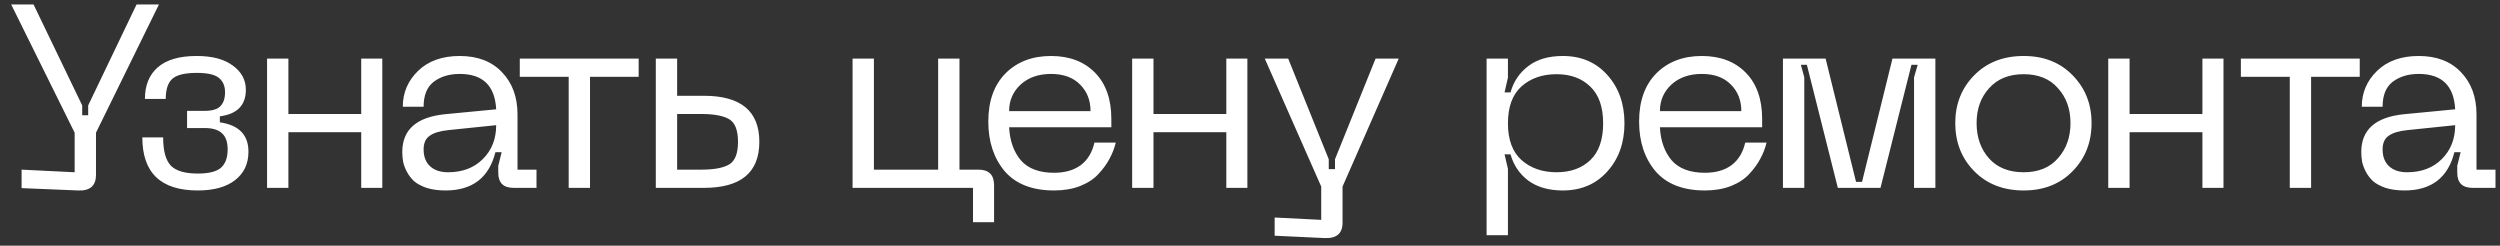 <?xml version="1.0" encoding="UTF-8"?> <svg xmlns="http://www.w3.org/2000/svg" width="173" height="17" viewBox="0 0 173 17" fill="none"><rect x="0" y="0" width="173" height="17" fill="#333333" stroke="none"/><path d="M9.45 0.31H10.998L6.642 9.184V12.1C6.642 12.856 6.228 13.216 5.4 13.18L1.494 13.018V11.74L5.166 11.92V9.184L0.774 0.31H2.322L5.688 7.294V7.978H6.102V7.294L9.45 0.31ZM9.849 9.508H11.289C11.289 10.444 11.469 11.098 11.829 11.47C12.189 11.83 12.807 12.01 13.683 12.01C14.439 12.01 14.973 11.878 15.285 11.614C15.597 11.338 15.753 10.912 15.753 10.336C15.753 9.82 15.621 9.448 15.357 9.22C15.105 8.98 14.703 8.86 14.151 8.86H12.945V7.672H14.151C14.679 7.672 15.045 7.564 15.249 7.348C15.465 7.132 15.573 6.808 15.573 6.376C15.573 5.944 15.429 5.614 15.141 5.386C14.865 5.158 14.355 5.044 13.611 5.044C12.771 5.044 12.201 5.188 11.901 5.476C11.613 5.752 11.469 6.208 11.469 6.844H10.029C10.029 5.896 10.329 5.164 10.929 4.648C11.529 4.132 12.423 3.874 13.611 3.874C14.691 3.874 15.525 4.096 16.113 4.54C16.713 4.972 17.013 5.53 17.013 6.214C17.013 7.282 16.413 7.894 15.213 8.05V8.464C16.533 8.656 17.193 9.334 17.193 10.498C17.193 11.326 16.887 11.98 16.275 12.46C15.663 12.94 14.799 13.18 13.683 13.18C11.127 13.18 9.849 11.956 9.849 9.508ZM24.997 4.054H26.455V13H24.997V9.148H19.957V13H18.481V4.054H19.957V7.888H24.997V4.054ZM27.838 10.516C27.838 8.98 28.816 8.11 30.772 7.906L34.336 7.564C34.252 5.932 33.412 5.116 31.816 5.116C31.096 5.116 30.496 5.296 30.016 5.656C29.548 6.016 29.314 6.592 29.314 7.384H27.874C27.874 6.412 28.228 5.584 28.936 4.9C29.644 4.216 30.604 3.874 31.816 3.874C33.052 3.874 34.024 4.246 34.732 4.99C35.452 5.734 35.812 6.712 35.812 7.924V11.74H37.126V13H35.542C34.834 13 34.48 12.652 34.48 11.956V11.47L34.714 10.534H34.282C33.838 12.298 32.686 13.18 30.826 13.18C30.334 13.18 29.896 13.12 29.512 13C29.14 12.868 28.852 12.712 28.648 12.532C28.444 12.34 28.276 12.118 28.144 11.866C28.012 11.602 27.928 11.368 27.892 11.164C27.856 10.948 27.838 10.732 27.838 10.516ZM29.314 10.336C29.314 10.84 29.464 11.23 29.764 11.506C30.064 11.782 30.478 11.92 31.006 11.92C32.002 11.92 32.806 11.614 33.418 11.002C34.03 10.39 34.336 9.61 34.336 8.662L31.024 9.004C30.436 9.064 30.004 9.196 29.728 9.4C29.452 9.592 29.314 9.904 29.314 10.336ZM44.195 4.054V5.314H40.829V13H39.353V5.314H35.969V4.054H44.195ZM48.712 6.628C51.268 6.628 52.546 7.69 52.546 9.814C52.546 11.938 51.268 13 48.712 13H45.382V4.054H46.858V6.628H48.712ZM46.858 11.74H48.532C49.408 11.74 50.05 11.62 50.458 11.38C50.866 11.14 51.07 10.618 51.07 9.814C51.07 9.01 50.866 8.488 50.458 8.248C50.05 8.008 49.408 7.888 48.532 7.888H46.858V11.74ZM67.71 11.74C68.43 11.74 68.79 12.1 68.79 12.82V15.376H67.332V13H58.998V4.054H60.474V11.74H64.92V4.054H66.396V11.74H67.71ZM68.391 8.41C68.391 6.994 68.787 5.884 69.579 5.08C70.383 4.276 71.433 3.874 72.729 3.874C74.001 3.874 75.015 4.258 75.771 5.026C76.527 5.794 76.905 6.862 76.905 8.23V8.806H69.831C69.879 9.742 70.149 10.504 70.641 11.092C71.145 11.668 71.913 11.956 72.945 11.956C73.689 11.956 74.301 11.782 74.781 11.434C75.261 11.074 75.579 10.552 75.735 9.868H77.211C77.115 10.264 76.971 10.636 76.779 10.984C76.599 11.332 76.347 11.68 76.023 12.028C75.711 12.376 75.285 12.658 74.745 12.874C74.217 13.078 73.617 13.18 72.945 13.18C71.433 13.18 70.293 12.736 69.525 11.848C68.769 10.948 68.391 9.802 68.391 8.41ZM69.831 7.69H75.465C75.465 6.946 75.225 6.334 74.745 5.854C74.265 5.362 73.593 5.116 72.729 5.116C71.865 5.116 71.163 5.362 70.623 5.854C70.095 6.346 69.831 6.958 69.831 7.69ZM84.861 4.054H86.319V13H84.861V9.148H79.821V13H78.345V4.054H79.821V7.888H84.861V4.054ZM95.19 4.054H96.792L92.904 12.91V15.412C92.904 16.156 92.49 16.51 91.662 16.474L88.206 16.312V15.052L91.428 15.214V12.91L87.522 4.054H89.142L91.95 11.02V11.704H92.382V11.02L95.19 4.054ZM102.873 4.054H104.349V5.368L104.115 6.394H104.529C104.733 5.65 105.141 5.044 105.753 4.576C106.365 4.108 107.163 3.874 108.147 3.874C109.419 3.874 110.445 4.312 111.225 5.188C112.017 6.064 112.413 7.18 112.413 8.536C112.413 9.88 112.017 10.99 111.225 11.866C110.445 12.742 109.419 13.18 108.147 13.18C107.175 13.18 106.377 12.952 105.753 12.496C105.141 12.028 104.733 11.422 104.529 10.678H104.115L104.349 11.686V16.276H102.873V4.054ZM104.349 8.536C104.349 9.664 104.661 10.51 105.285 11.074C105.921 11.638 106.731 11.92 107.715 11.92C108.687 11.92 109.467 11.638 110.055 11.074C110.643 10.51 110.937 9.664 110.937 8.536C110.937 7.408 110.643 6.562 110.055 5.998C109.467 5.422 108.687 5.134 107.715 5.134C106.731 5.134 105.921 5.416 105.285 5.98C104.661 6.544 104.349 7.396 104.349 8.536ZM113.426 8.41C113.426 6.994 113.822 5.884 114.614 5.08C115.418 4.276 116.468 3.874 117.764 3.874C119.036 3.874 120.05 4.258 120.806 5.026C121.562 5.794 121.94 6.862 121.94 8.23V8.806H114.866C114.914 9.742 115.184 10.504 115.676 11.092C116.18 11.668 116.948 11.956 117.98 11.956C118.724 11.956 119.336 11.782 119.816 11.434C120.296 11.074 120.614 10.552 120.77 9.868H122.246C122.15 10.264 122.006 10.636 121.814 10.984C121.634 11.332 121.382 11.68 121.058 12.028C120.746 12.376 120.32 12.658 119.78 12.874C119.252 13.078 118.652 13.18 117.98 13.18C116.468 13.18 115.328 12.736 114.56 11.848C113.804 10.948 113.426 9.802 113.426 8.41ZM114.866 7.69H120.5C120.5 6.946 120.26 6.334 119.78 5.854C119.3 5.362 118.628 5.116 117.764 5.116C116.9 5.116 116.198 5.362 115.658 5.854C115.13 6.346 114.866 6.958 114.866 7.69ZM123.38 13V4.054H126.332L128.438 12.586H128.852L130.958 4.054H133.928V13H132.452V5.35L132.704 4.486H132.272L130.13 13H127.178L125.036 4.486H124.622L124.856 5.35V13H123.38ZM135.304 8.518C135.304 7.198 135.742 6.094 136.618 5.206C137.494 4.318 138.634 3.874 140.038 3.874C141.43 3.874 142.558 4.318 143.422 5.206C144.298 6.094 144.736 7.198 144.736 8.518C144.736 9.85 144.298 10.96 143.422 11.848C142.558 12.736 141.43 13.18 140.038 13.18C138.634 13.18 137.494 12.736 136.618 11.848C135.742 10.96 135.304 9.85 135.304 8.518ZM136.78 8.518C136.78 9.502 137.068 10.318 137.644 10.966C138.22 11.602 139.018 11.92 140.038 11.92C141.058 11.92 141.85 11.596 142.414 10.948C142.99 10.3 143.278 9.49 143.278 8.518C143.278 7.546 142.99 6.742 142.414 6.106C141.85 5.458 141.058 5.134 140.038 5.134C139.018 5.134 138.22 5.458 137.644 6.106C137.068 6.742 136.78 7.546 136.78 8.518ZM152.407 4.054H153.865V13H152.407V9.148H147.367V13H145.891V4.054H147.367V7.888H152.407V4.054ZM163.294 4.054V5.314H159.928V13H158.452V5.314H155.068V4.054H163.294ZM163.4 10.516C163.4 8.98 164.378 8.11 166.334 7.906L169.898 7.564C169.814 5.932 168.974 5.116 167.378 5.116C166.658 5.116 166.058 5.296 165.578 5.656C165.11 6.016 164.876 6.592 164.876 7.384H163.436C163.436 6.412 163.79 5.584 164.498 4.9C165.206 4.216 166.166 3.874 167.378 3.874C168.614 3.874 169.586 4.246 170.294 4.99C171.014 5.734 171.374 6.712 171.374 7.924V11.74H172.688V13H171.104C170.396 13 170.042 12.652 170.042 11.956V11.47L170.276 10.534H169.844C169.4 12.298 168.248 13.18 166.388 13.18C165.896 13.18 165.458 13.12 165.074 13C164.702 12.868 164.414 12.712 164.21 12.532C164.006 12.34 163.838 12.118 163.706 11.866C163.574 11.602 163.49 11.368 163.454 11.164C163.418 10.948 163.4 10.732 163.4 10.516ZM164.876 10.336C164.876 10.84 165.026 11.23 165.326 11.506C165.626 11.782 166.04 11.92 166.568 11.92C167.564 11.92 168.368 11.614 168.98 11.002C169.592 10.39 169.898 9.61 169.898 8.662L166.586 9.004C165.998 9.064 165.566 9.196 165.29 9.4C165.014 9.592 164.876 9.904 164.876 10.336Z" fill="white"></path></svg> 